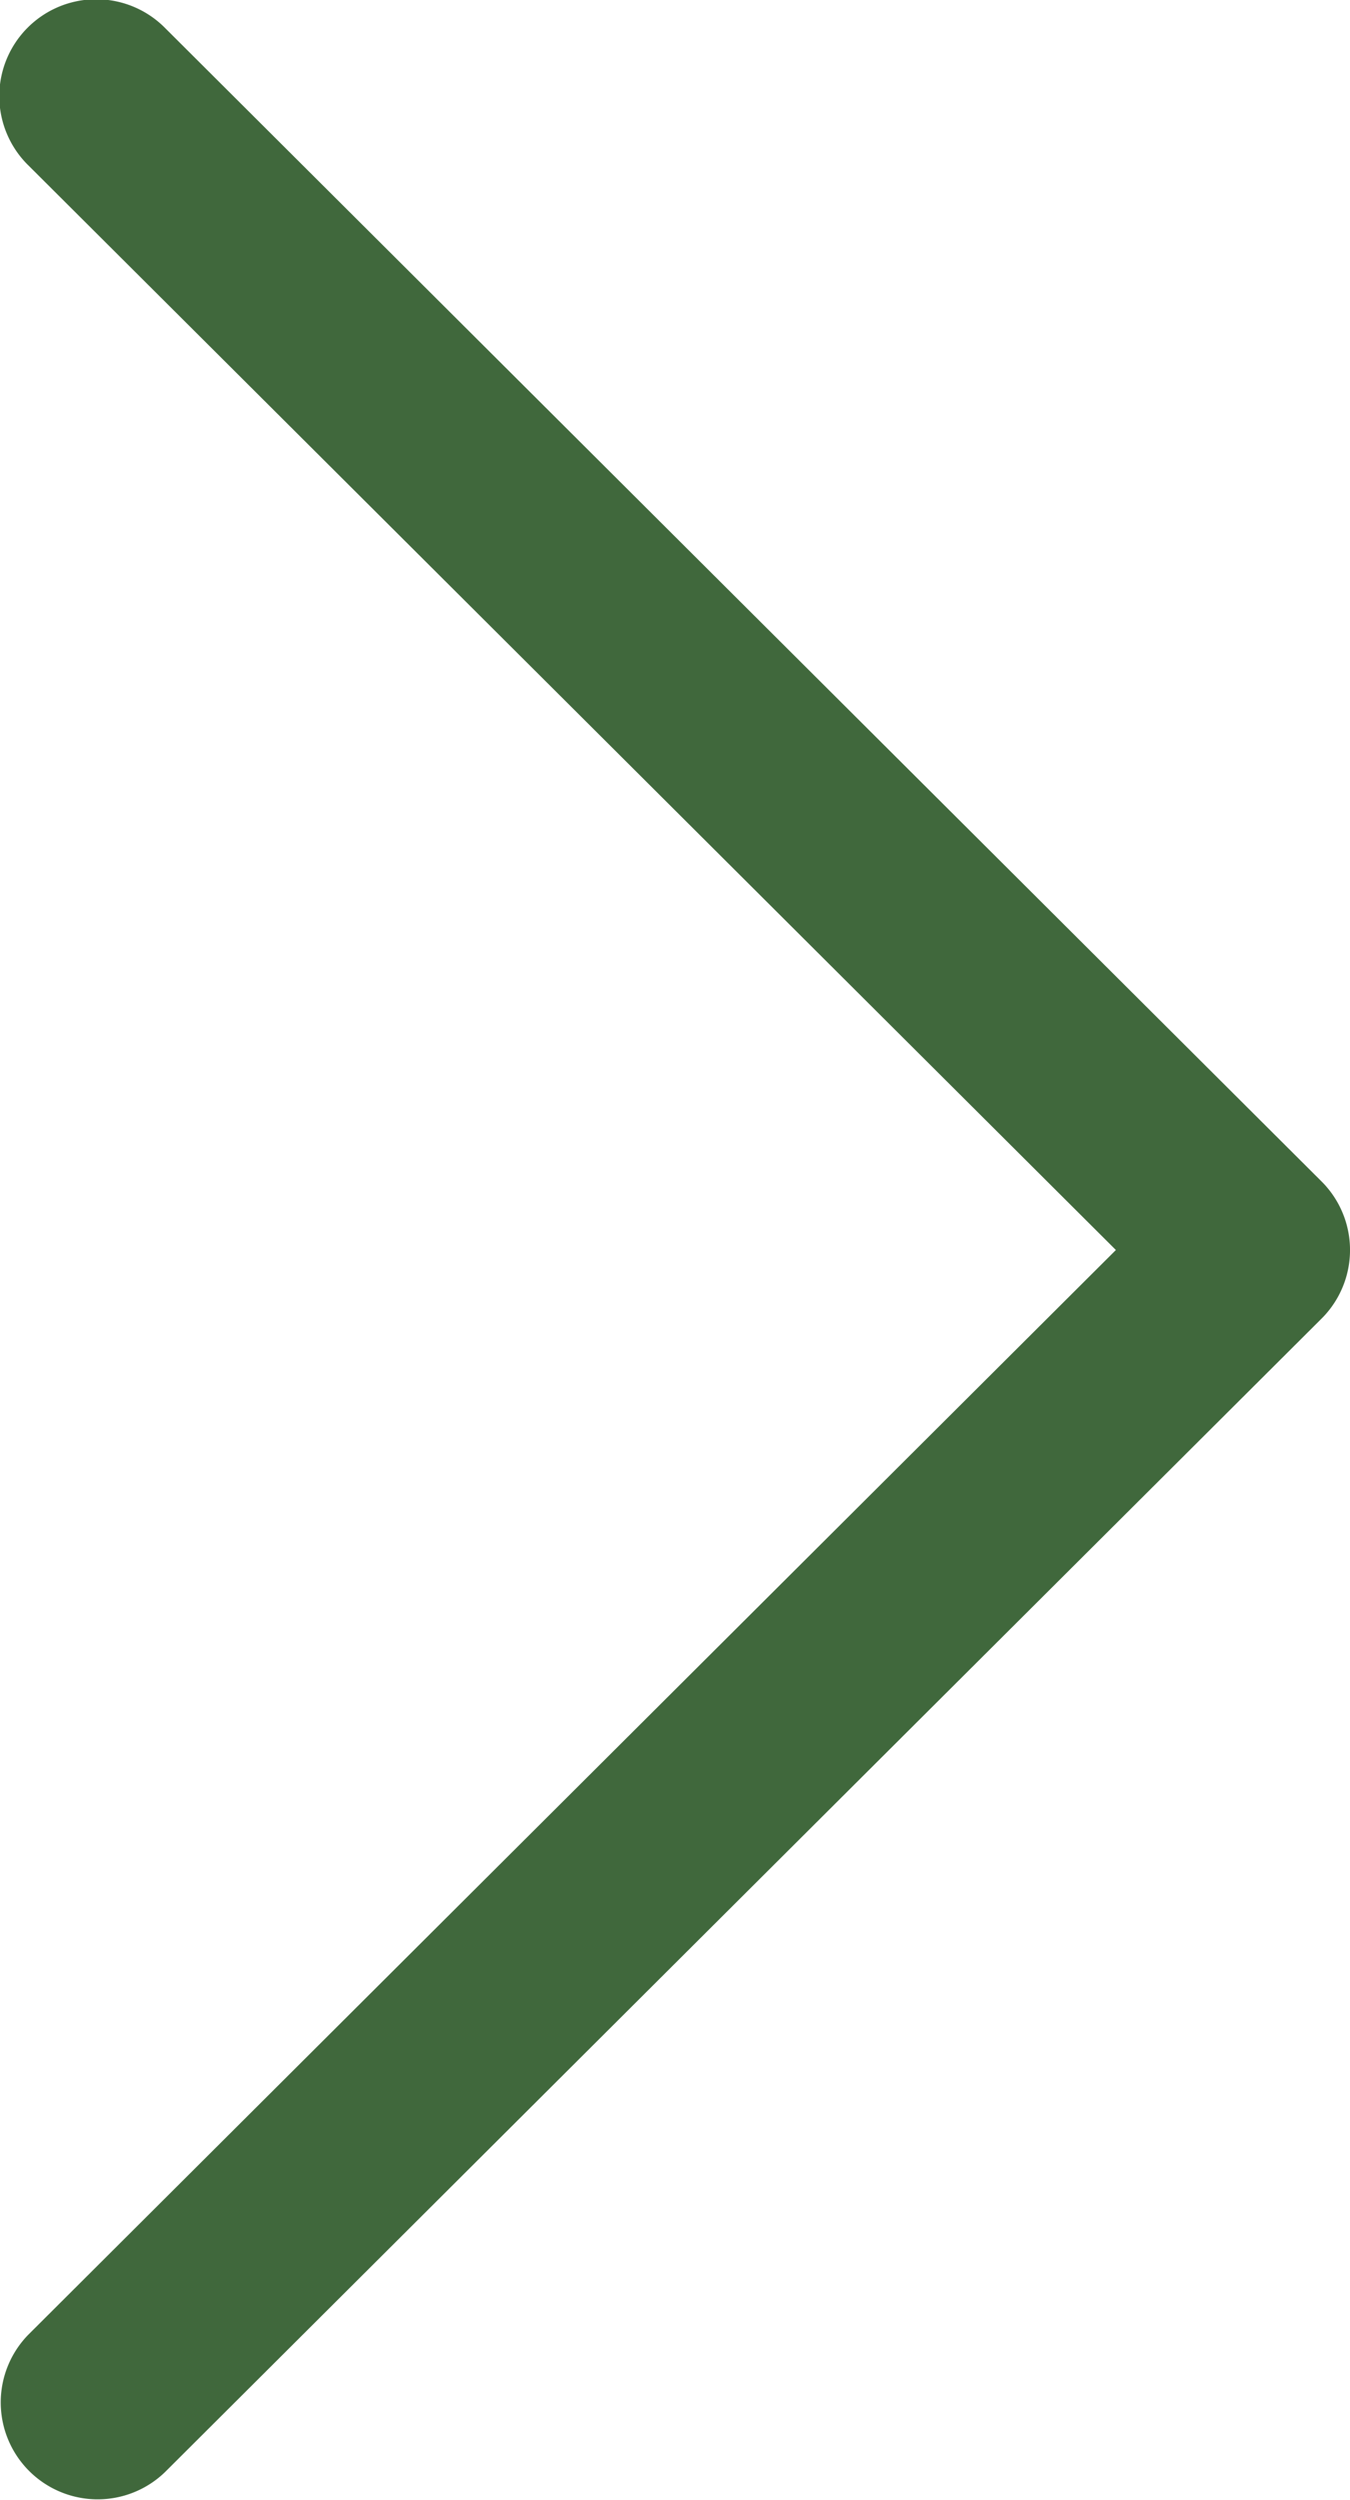 <svg xmlns="http://www.w3.org/2000/svg" width="44.858" height="83.06" viewBox="0 0 44.858 83.06">
  <g id="next" transform="translate(-117.742 0)">
    <g id="Group_7564" data-name="Group 7564" transform="translate(117.742 0)">
      <path id="Path_25087" data-name="Path 25087" d="M161.654,39.251,123.236.939A3.22,3.22,0,1,0,118.69,5.5L154.821,41.53,118.688,77.562a3.22,3.22,0,0,0,4.548,4.559L161.654,43.81a3.218,3.218,0,0,0,0-4.559Z" transform="translate(-117.742 0)" fill="#40683c"/>
    </g>
  </g>
</svg>
